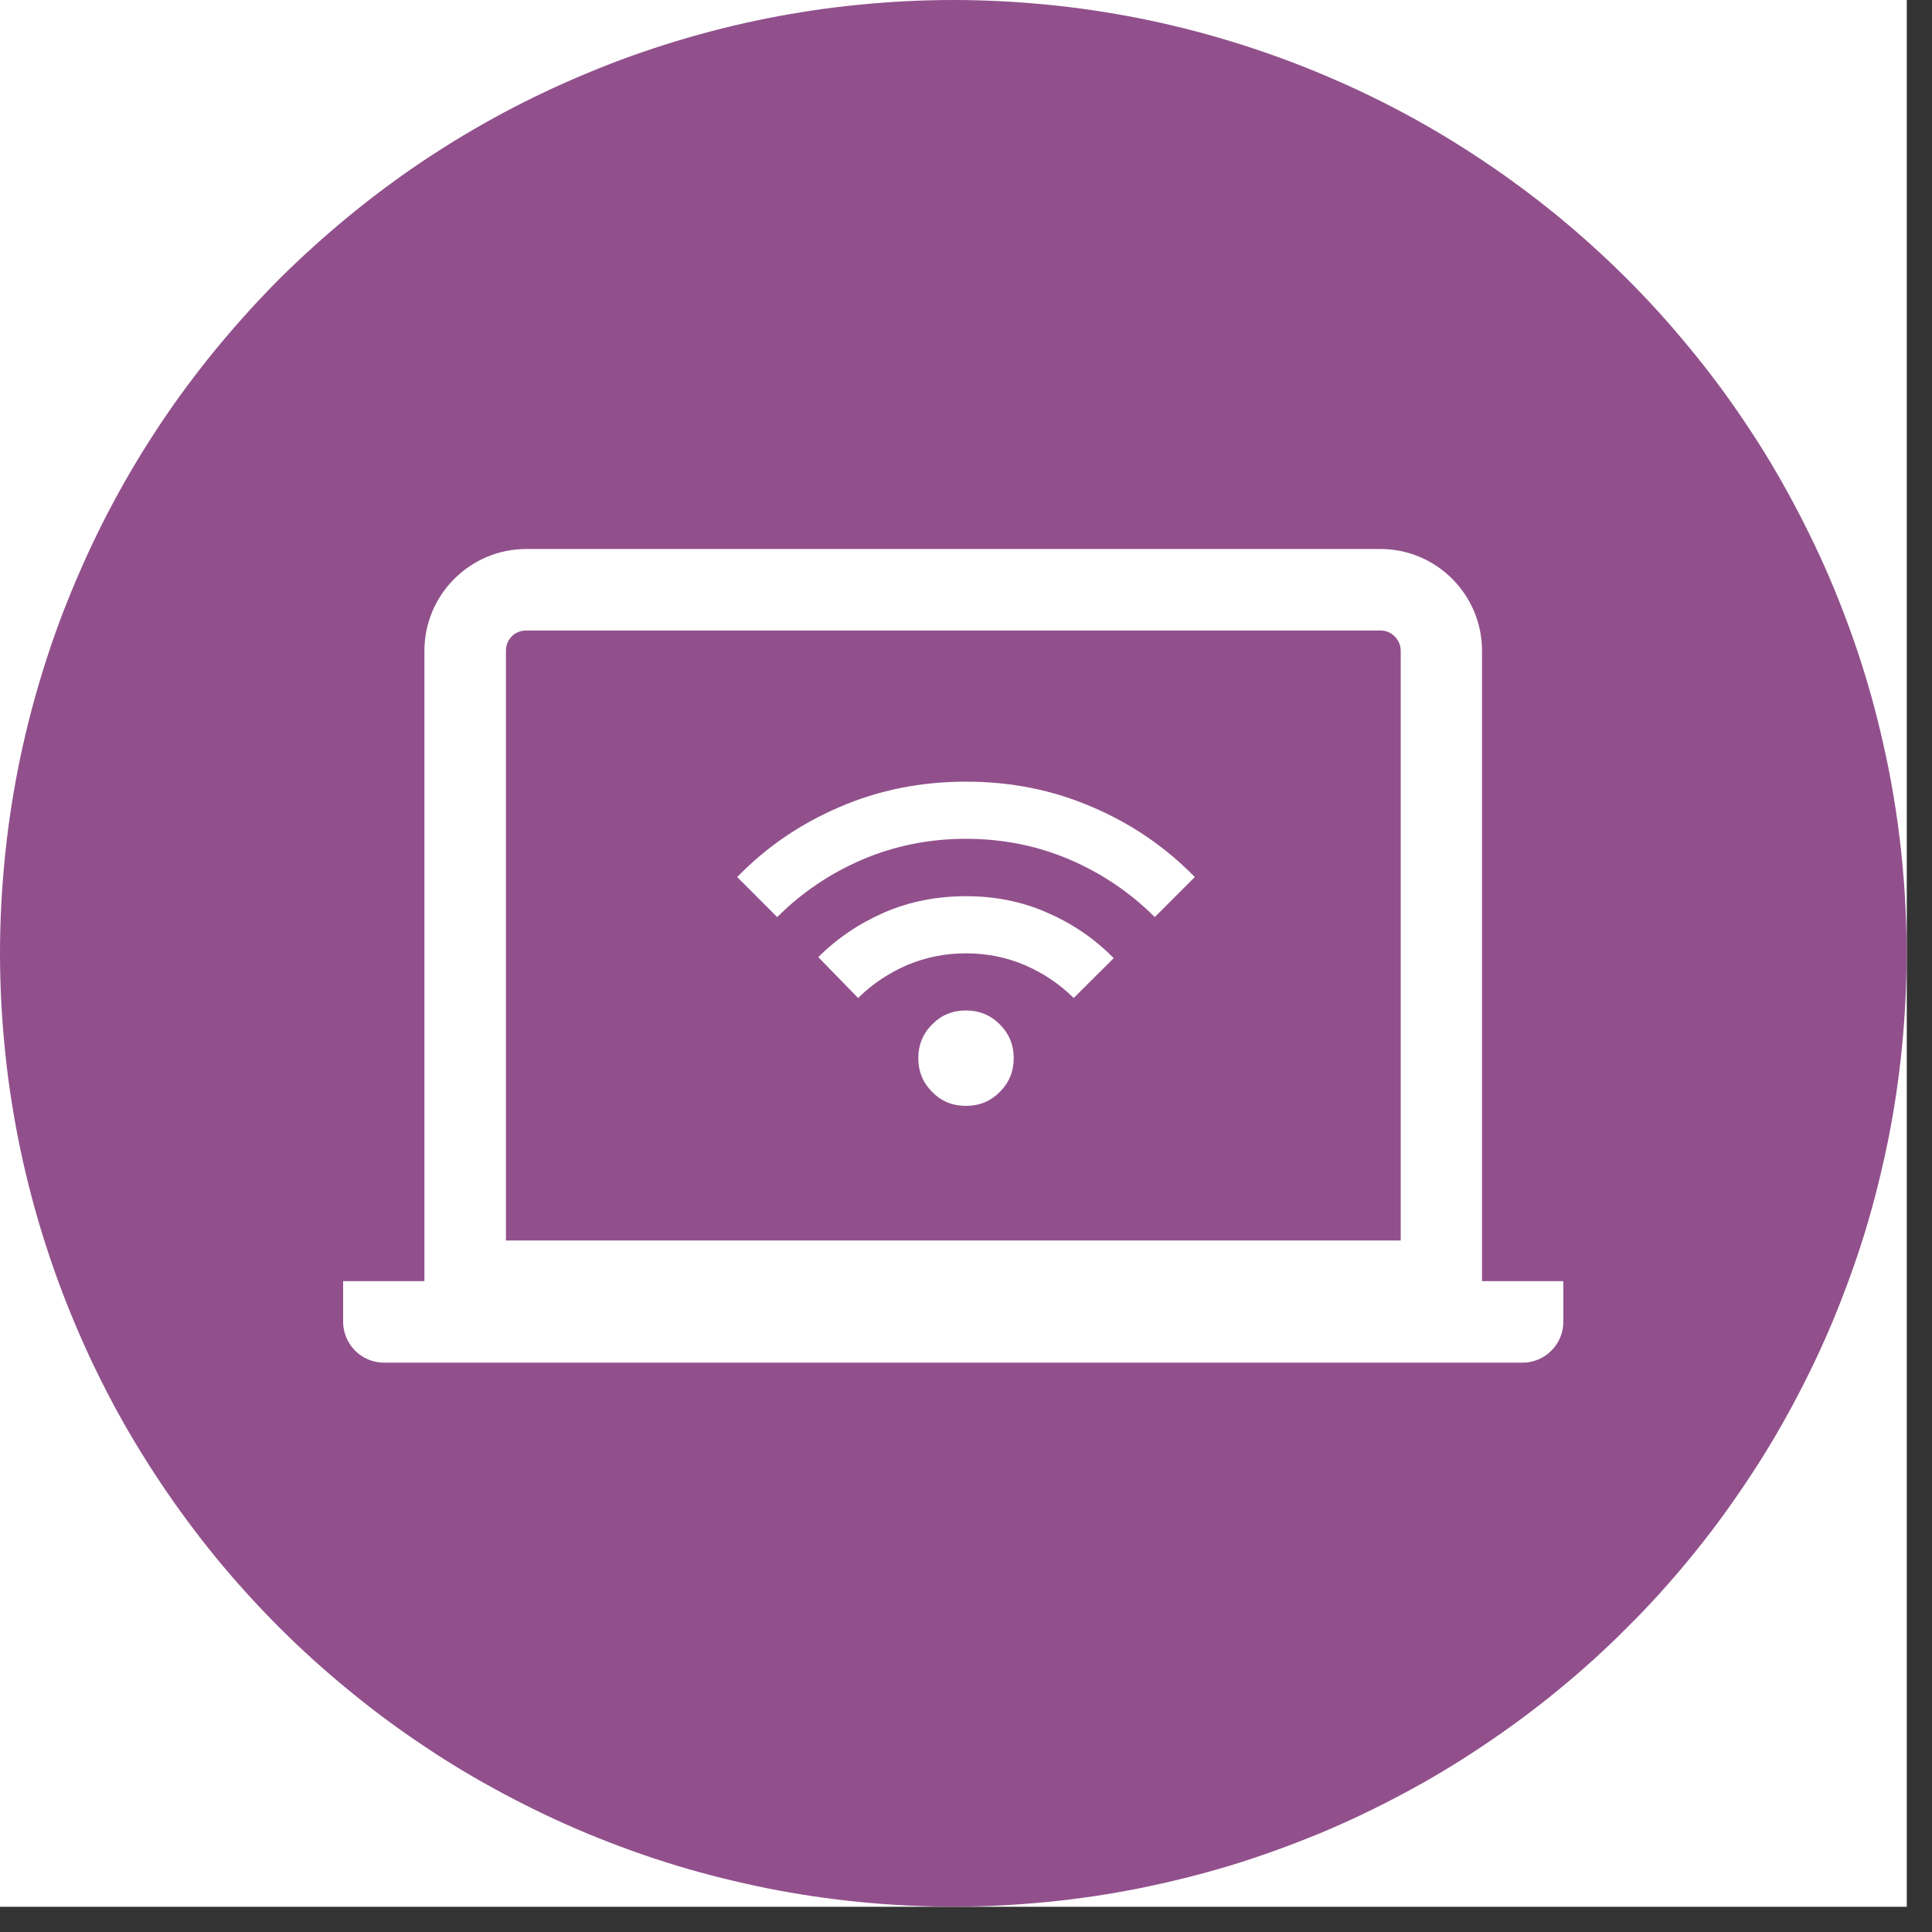 <svg xmlns="http://www.w3.org/2000/svg" xmlns:xlink="http://www.w3.org/1999/xlink" width="50" zoomAndPan="magnify" viewBox="0 0 37.5 37.5" height="50" preserveAspectRatio="xMidYMid meet" version="1.0"><rect x="0" y="0" width="37.5" height="37.5" fill="#333333" stroke="none"/><defs><clipPath id="da8ad8db11"><path d="M 0 0 L 37.008 0 L 37.008 37.008 L 0 37.008 Z M 0 0 " clip-rule="nonzero"/></clipPath></defs><g clip-path="url(#da8ad8db11)"><path fill="#ffffff" d="M 0 0 L 37.008 0 L 37.008 37.008 L 0 37.008 Z M 0 0 " fill-opacity="1" fill-rule="nonzero"/><path fill="#ffffff" d="M 0 0 L 37.008 0 L 37.008 37.008 L 0 37.008 Z M 0 0 " fill-opacity="1" fill-rule="nonzero"/><path fill="#91508c" d="M 18.504 0 C 19.109 0 19.715 0.031 20.316 0.09 C 20.922 0.148 21.52 0.238 22.113 0.355 C 22.707 0.473 23.293 0.621 23.875 0.797 C 24.453 0.973 25.023 1.176 25.586 1.41 C 26.145 1.641 26.691 1.898 27.227 2.184 C 27.762 2.469 28.277 2.781 28.781 3.117 C 29.285 3.453 29.773 3.816 30.242 4.199 C 30.711 4.586 31.16 4.992 31.586 5.418 C 32.016 5.848 32.422 6.297 32.805 6.766 C 33.191 7.234 33.551 7.719 33.887 8.223 C 34.227 8.727 34.535 9.246 34.82 9.781 C 35.105 10.316 35.367 10.863 35.598 11.422 C 35.828 11.98 36.035 12.551 36.211 13.133 C 36.387 13.711 36.531 14.301 36.652 14.895 C 36.77 15.488 36.859 16.086 36.918 16.691 C 36.977 17.293 37.008 17.898 37.008 18.504 C 37.008 19.109 36.977 19.715 36.918 20.316 C 36.859 20.922 36.77 21.52 36.652 22.113 C 36.531 22.707 36.387 23.293 36.211 23.875 C 36.035 24.453 35.828 25.023 35.598 25.586 C 35.367 26.145 35.105 26.691 34.82 27.227 C 34.535 27.762 34.227 28.277 33.887 28.781 C 33.551 29.285 33.191 29.773 32.805 30.242 C 32.422 30.711 32.016 31.16 31.586 31.586 C 31.16 32.016 30.711 32.422 30.242 32.805 C 29.773 33.191 29.285 33.551 28.781 33.887 C 28.277 34.227 27.762 34.535 27.227 34.82 C 26.691 35.105 26.145 35.367 25.586 35.598 C 25.023 35.828 24.453 36.035 23.875 36.211 C 23.293 36.387 22.707 36.531 22.113 36.652 C 21.52 36.77 20.922 36.859 20.316 36.918 C 19.715 36.977 19.109 37.008 18.504 37.008 C 17.898 37.008 17.293 36.977 16.691 36.918 C 16.086 36.859 15.488 36.77 14.895 36.652 C 14.301 36.531 13.711 36.387 13.133 36.211 C 12.551 36.035 11.98 35.828 11.422 35.598 C 10.863 35.367 10.316 35.105 9.781 34.82 C 9.246 34.535 8.727 34.227 8.223 33.887 C 7.719 33.551 7.234 33.191 6.766 32.805 C 6.297 32.422 5.848 32.016 5.418 31.586 C 4.992 31.16 4.586 30.711 4.199 30.242 C 3.816 29.773 3.453 29.285 3.117 28.781 C 2.781 28.277 2.469 27.762 2.184 27.227 C 1.898 26.691 1.641 26.145 1.41 25.586 C 1.176 25.023 0.973 24.453 0.797 23.875 C 0.621 23.293 0.473 22.707 0.355 22.113 C 0.238 21.52 0.148 20.922 0.09 20.316 C 0.031 19.715 0 19.109 0 18.504 C 0 17.898 0.031 17.293 0.09 16.691 C 0.148 16.086 0.238 15.488 0.355 14.895 C 0.473 14.301 0.621 13.711 0.797 13.133 C 0.973 12.551 1.176 11.98 1.41 11.422 C 1.641 10.863 1.898 10.316 2.184 9.781 C 2.469 9.246 2.781 8.727 3.117 8.223 C 3.453 7.719 3.816 7.234 4.199 6.766 C 4.586 6.297 4.992 5.848 5.418 5.418 C 5.848 4.992 6.297 4.586 6.766 4.199 C 7.234 3.816 7.719 3.453 8.223 3.117 C 8.727 2.781 9.246 2.469 9.781 2.184 C 10.316 1.898 10.863 1.641 11.422 1.41 C 11.98 1.176 12.551 0.973 13.133 0.797 C 13.711 0.621 14.301 0.473 14.895 0.355 C 15.488 0.238 16.086 0.148 16.691 0.09 C 17.293 0.031 17.898 0 18.504 0 Z M 18.504 0 " fill-opacity="1" fill-rule="nonzero"/></g><path fill="#ffffff" d="M 9.82 12.633 C 9.82 12.527 9.859 12.426 9.934 12.352 C 10.008 12.277 10.109 12.238 10.215 12.238 L 26.793 12.238 C 26.898 12.238 26.996 12.277 27.07 12.352 C 27.145 12.426 27.188 12.527 27.188 12.633 L 27.188 24.078 L 9.82 24.078 Z M 10.215 10.656 C 9.125 10.656 8.238 11.543 8.238 12.633 L 8.238 24.867 L 6.66 24.867 L 6.66 25.656 C 6.66 25.867 6.746 26.066 6.891 26.215 C 7.039 26.363 7.242 26.449 7.449 26.449 L 29.555 26.449 C 29.766 26.449 29.965 26.363 30.113 26.215 C 30.262 26.066 30.344 25.867 30.344 25.656 L 30.344 24.867 L 28.766 24.867 L 28.766 12.633 C 28.766 11.543 27.883 10.656 26.793 10.656 Z M 10.215 10.656 " fill-opacity="1" fill-rule="evenodd"/><path fill="#ffffff" d="M 18.75 21.465 C 18.488 21.465 18.27 21.375 18.094 21.195 C 17.914 21.016 17.824 20.797 17.824 20.539 C 17.824 20.281 17.914 20.062 18.094 19.883 C 18.27 19.703 18.488 19.613 18.75 19.613 C 19.008 19.613 19.227 19.703 19.406 19.883 C 19.586 20.062 19.676 20.281 19.676 20.539 C 19.676 20.797 19.586 21.016 19.406 21.195 C 19.227 21.375 19.008 21.465 18.75 21.465 Z M 16.656 19.371 L 15.883 18.578 C 16.246 18.215 16.672 17.926 17.164 17.711 C 17.652 17.5 18.184 17.395 18.75 17.395 C 19.316 17.395 19.844 17.5 20.336 17.719 C 20.828 17.934 21.254 18.227 21.617 18.598 L 20.84 19.371 C 20.57 19.102 20.254 18.891 19.895 18.734 C 19.539 18.582 19.156 18.504 18.75 18.504 C 18.344 18.504 17.961 18.582 17.602 18.734 C 17.242 18.891 16.93 19.102 16.656 19.371 Z M 15.086 17.801 L 14.309 17.023 C 14.875 16.441 15.539 15.988 16.297 15.664 C 17.055 15.336 17.875 15.172 18.75 15.172 C 19.625 15.172 20.441 15.336 21.199 15.664 C 21.961 15.988 22.621 16.441 23.191 17.023 L 22.414 17.801 C 21.938 17.324 21.387 16.953 20.762 16.684 C 20.137 16.418 19.465 16.281 18.75 16.281 C 18.035 16.281 17.363 16.418 16.738 16.684 C 16.113 16.953 15.562 17.324 15.086 17.801 Z M 15.086 17.801 " fill-opacity="1" fill-rule="nonzero"/></svg>